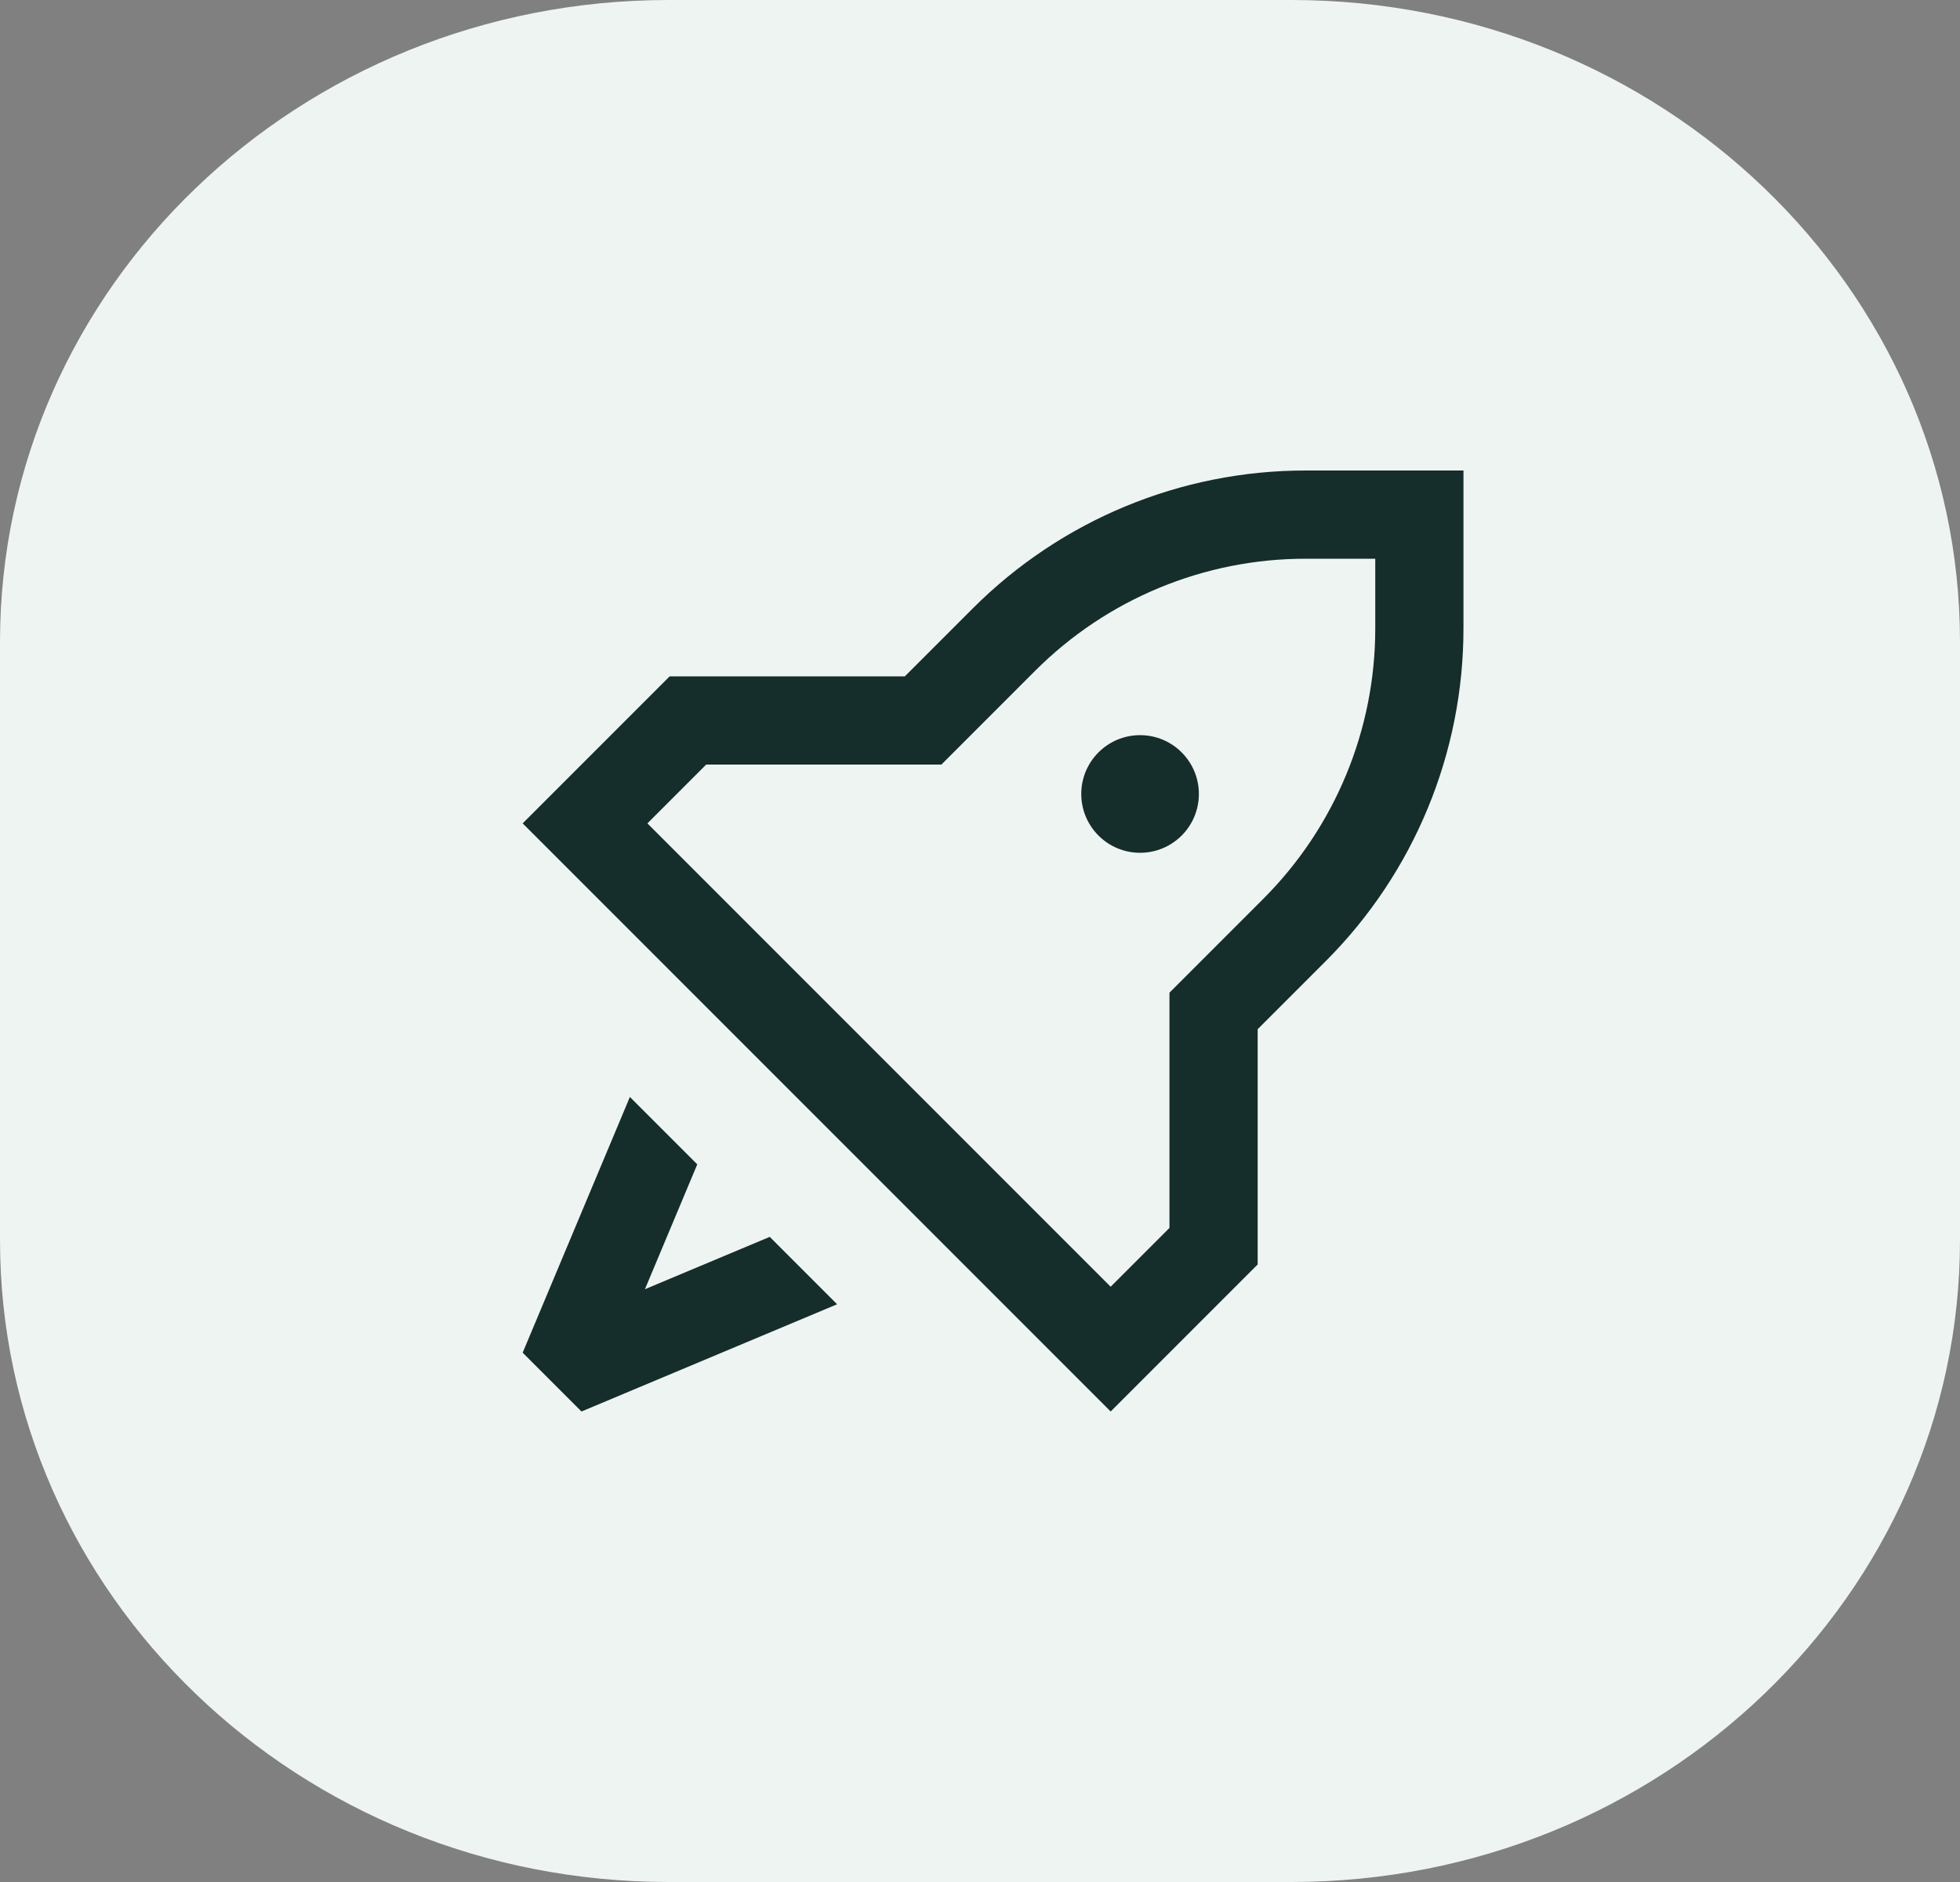<svg width="75" height="72" viewBox="0 0 75 72" fill="none" xmlns="http://www.w3.org/2000/svg">
<rect x="0" y="0" width="75" height="72" fill="#808080" stroke="none"/>
<path d="M49.416 0H25.584C11.454 0 0 10.996 0 24.56V47.44C0 61.004 11.454 72 25.584 72H49.416C63.546 72 75 61.004 75 47.44V24.56C75 10.996 63.546 0 49.416 0Z" fill="#EEF4F2"/>
<path d="M45.875 30.375C45.875 31.618 44.868 32.625 43.625 32.625C42.382 32.625 41.375 31.618 41.375 30.375C41.375 29.132 42.382 28.125 43.625 28.125C44.868 28.125 45.875 29.132 45.875 30.375Z" fill="#152D2B"/>
<path fill-rule="evenodd" clip-rule="evenodd" d="M48.125 48.375L42.5 54L20 31.5L25.625 25.875H34.625L37.228 23.272C40.604 19.896 45.182 18 49.956 18H56V24.044C56 28.818 54.104 33.396 50.728 36.772L48.125 39.375V48.375ZM44.75 37.977L48.341 34.386C51.084 31.643 52.625 27.923 52.625 24.044V21.375H49.956C46.077 21.375 42.357 22.916 39.614 25.659L36.023 29.25H27.023L24.773 31.5L42.5 49.227L44.75 46.977V37.977Z" fill="#152D2B"/>
<path d="M29.455 47.319L32.033 49.897L22.25 54L20 51.75L24.103 41.967L26.681 44.545L24.678 49.322L29.455 47.319Z" fill="#152D2B"/>
</svg>
